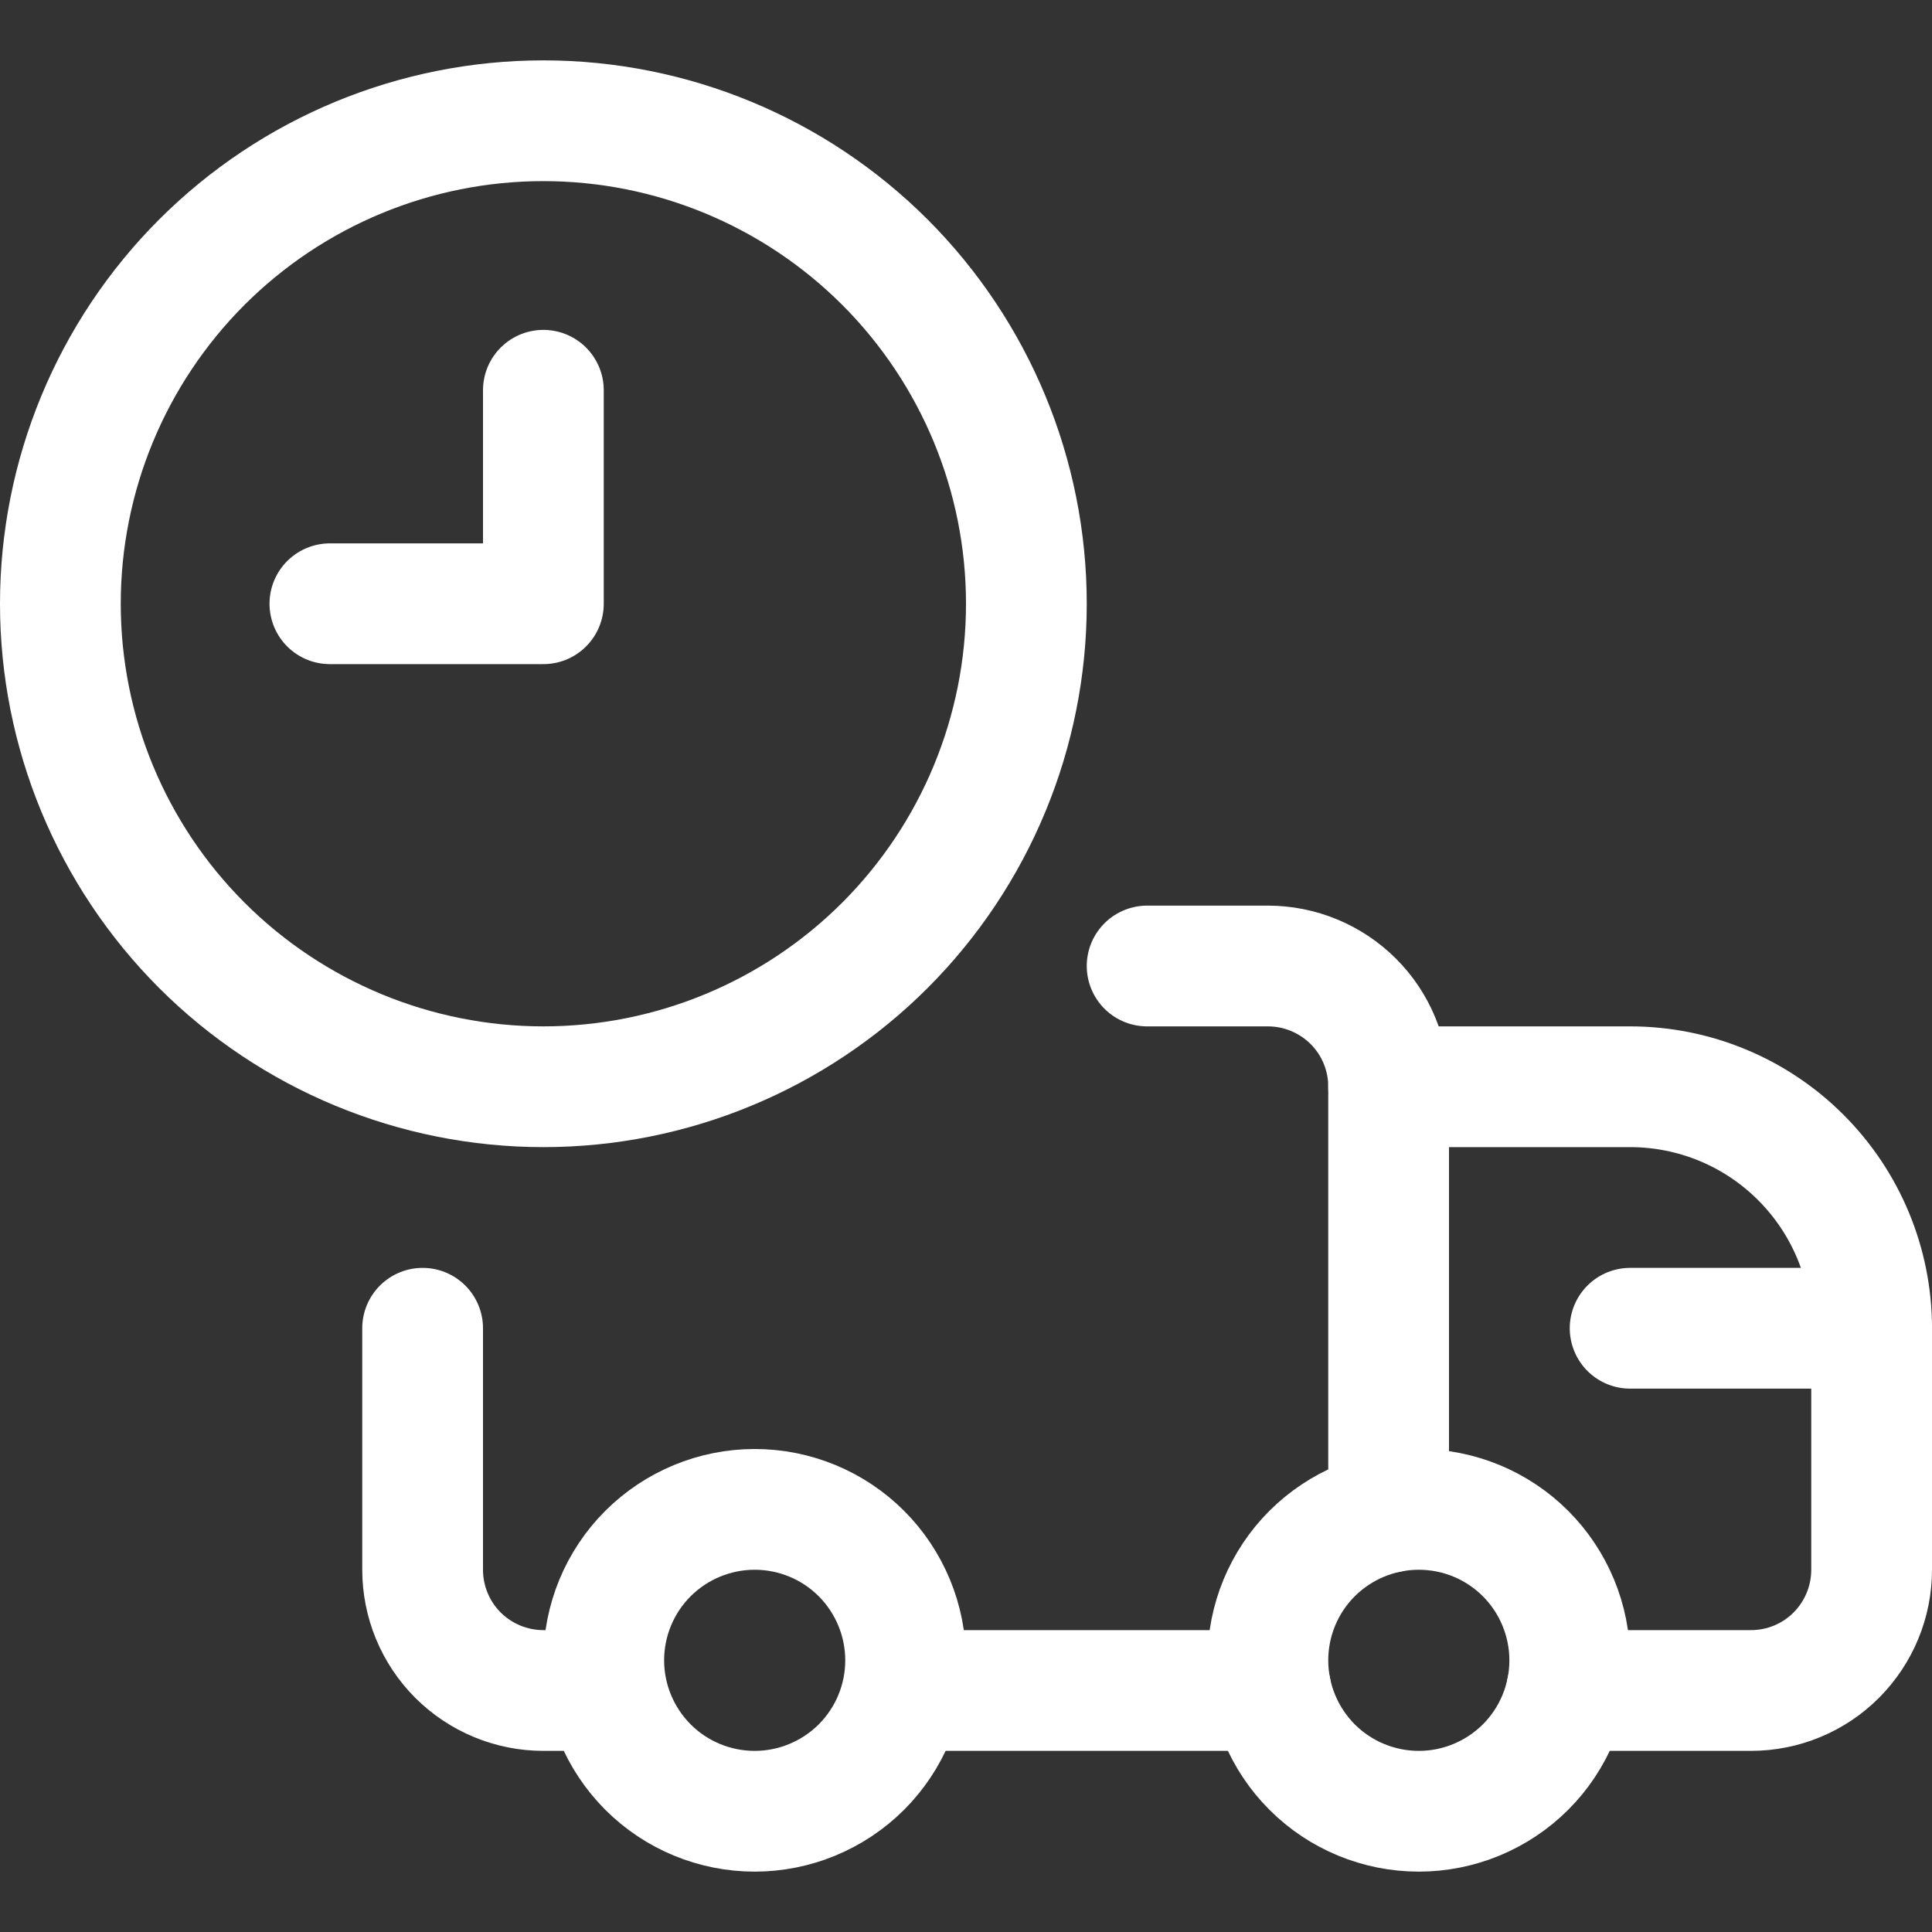 <?xml version="1.0" encoding="UTF-8"?>
<svg xmlns="http://www.w3.org/2000/svg" fill="none" viewBox="0 0 24 24" id="Delivery-Truck-Clock--Streamline-Ultimate.svg">
  <rect x="0" y="0" width="24" height="24" fill="#333333" stroke="none"/>
  <desc>Delivery Truck Clock Streamline Icon: https://streamlinehq.com</desc>
  <path stroke="#ffffff" stroke-linecap="round" stroke-linejoin="round" d="M0.75 7.5c0 1.591 0.632 3.117 1.757 4.243C3.633 12.868 5.159 13.5 6.75 13.5s3.117 -0.632 4.243 -1.757C12.118 10.617 12.75 9.091 12.75 7.5c0 -1.591 -0.632 -3.117 -1.757 -4.243C9.867 2.132 8.341 1.5 6.75 1.5c-1.591 0 -3.117 0.632 -4.243 1.757C1.382 4.383 0.75 5.909 0.75 7.5Z" stroke-width="1.5"></path>
  <path stroke="#ffffff" stroke-linecap="round" stroke-linejoin="round" d="M4.098 7.5h2.652v-2.652" stroke-width="1.5"></path>
  <path stroke="#ffffff" stroke-linecap="round" stroke-linejoin="round" d="M14.25 12h1.5c0.398 0 0.779 0.158 1.061 0.439s0.439 0.663 0.439 1.061v5.288" stroke-width="1.5"></path>
  <path stroke="#ffffff" stroke-linecap="round" stroke-linejoin="round" d="M7.5 21h-0.75c-0.398 0 -0.779 -0.158 -1.061 -0.439 -0.281 -0.281 -0.439 -0.663 -0.439 -1.061v-3" stroke-width="1.5"></path>
  <path stroke="#ffffff" stroke-linecap="round" stroke-linejoin="round" d="M17.25 13.5h3c0.796 0 1.559 0.316 2.121 0.879 0.563 0.563 0.879 1.326 0.879 2.121v3c0 0.398 -0.158 0.779 -0.439 1.061S22.148 21 21.75 21h-2.288" stroke-width="1.5"></path>
  <path stroke="#ffffff" stroke-linecap="round" stroke-linejoin="round" d="M15.75 20.625c0 0.497 0.198 0.974 0.549 1.326 0.352 0.352 0.829 0.549 1.326 0.549 0.497 0 0.974 -0.198 1.326 -0.549 0.352 -0.352 0.549 -0.829 0.549 -1.326 0 -0.497 -0.198 -0.974 -0.549 -1.326 -0.352 -0.352 -0.829 -0.549 -1.326 -0.549 -0.497 0 -0.974 0.198 -1.326 0.549 -0.352 0.352 -0.549 0.829 -0.549 1.326Z" stroke-width="1.5"></path>
  <path stroke="#ffffff" stroke-linecap="round" stroke-linejoin="round" d="M7.5 20.625c0 0.497 0.198 0.974 0.549 1.326 0.352 0.352 0.829 0.549 1.326 0.549 0.497 0 0.974 -0.198 1.326 -0.549 0.352 -0.352 0.549 -0.829 0.549 -1.326 0 -0.497 -0.198 -0.974 -0.549 -1.326 -0.352 -0.352 -0.829 -0.549 -1.326 -0.549 -0.497 0 -0.974 0.198 -1.326 0.549 -0.352 0.352 -0.549 0.829 -0.549 1.326Z" stroke-width="1.5"></path>
  <path stroke="#ffffff" stroke-linecap="round" stroke-linejoin="round" d="M15.788 21H11.25" stroke-width="1.5"></path>
  <path stroke="#ffffff" stroke-linecap="round" stroke-linejoin="round" d="M23.25 16.5h-3" stroke-width="1.5"></path>
</svg>
